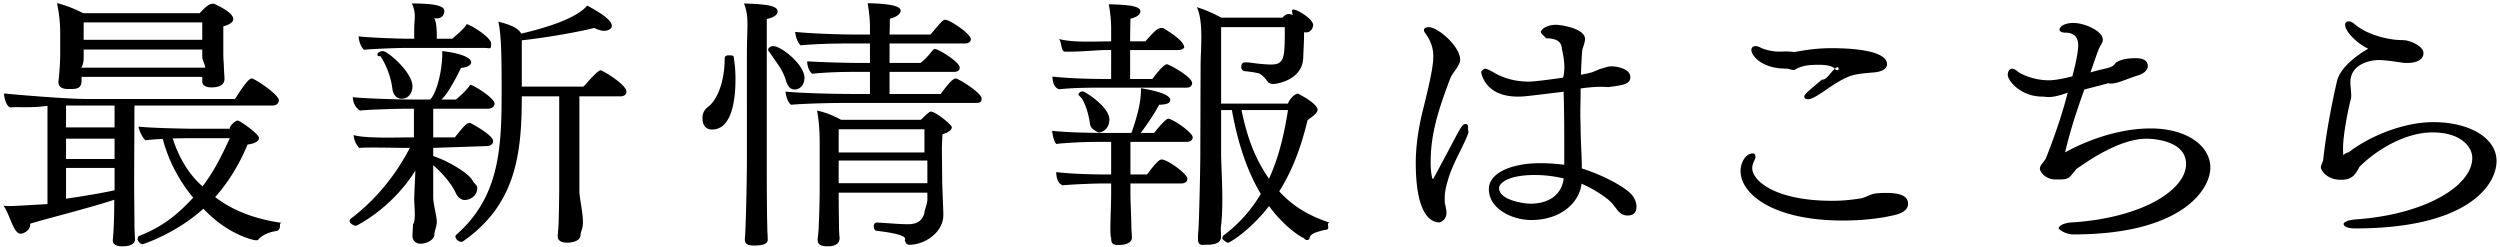 <svg xmlns="http://www.w3.org/2000/svg" width="496" height="49"><path fill-rule="evenodd" d="M467.241 45.32c-1.507 0-2.262-.417-2.262-.886 0-.284.639-.836 2.921-.94 13.609-1.097 22.599-6.734 22.599-12.163 0-2.192-2.262-5.064-7.888-5.064-5.336 0-11.078 3.394-14.5 6.839-.928 1.864-1.681 2.453-3.306 2.558h-.464c-2.726 0-3.885-1.933-3.885-2.453 0-.314.174-.627.348-1.098.058-.156.116-.26.116-.364.753-7.204 2.61-15.139 2.784-15.817.753-2.715 4.059-5.064 6.147-6.264-2.204-1.044-4.582-3.393-4.582-4.75 0-.418.291-.679.697-.679.348 0 .753.157 1.159.523 2.436 2.139 6.786 3.184 9.28 3.184h.348c.174.052.348.052.522.052 1.218.208 3.538 1.2 3.538 2.557 0 1.201-1.218 1.932-3.19 1.932-.406 0-.754 0-.986-.052-.754-.105-3.306-.522-4.698-.522-1.276 0-5.625.574-5.625 4.436v.261c.058.731.174 2.11.174 2.141 0 .365 0 .731-.116 1.043-.522 2.037-1.509 6.996-1.509 9.553v.575c0 .328.058.868.058.868.058 0 .449-.54 1.029-.54 3.321-2.678 10.281-6.018 16.835-6.018 7.076 0 12.528 3.08 12.528 7.725 0 4.699-5.626 13.363-28.072 13.363Zm-55.854 1.19c-1.45 0-2.668-.772-2.958-1.241-.058-.053-.058-.157-.058.331 0-1.323 2.494-1.479 2.842-1.479 14.036-.941 22.504-6.526 22.504-11.589 0-4.542-6.247-5.012-7.83-5.012-5.22 0-11.31 4.18-13.92 6.004-1.566 1.846-1.334 2.088-3.77 2.088h-.348c-1.913 0-3.132-1.41-3.132-2.194 0-.677.987-1.461 1.219-2.087 1.565-3.915 3.306-8.941 4.291-12.945-3.479 1.254-4.117.783-4.988.783-4.407 0-6.901-3.185-6.901-4.333 0-.575.29-1.201.87-1.201.232 0 .522.104.992.465.458.474 3.126 1.832 6.32 1.832 1.213 0 2.954-.366 4.635-.783.522-1.984 1.16-4.594 1.16-6.212 0-2.349-1.914-2.453-2.436-2.453-.986 0-1.276-.314-1.276-.626v-.106c.29-.886 1.74-1.199 2.726-1.199 2.262 0 5.858 1.597 5.858 3.288v.261c-.058.417-.58 1.096-.754 1.566-.058.104-.116.156-1.682 4.698 3.364-.991 4.234-.756 4.988-1.879.812-.627 2.146-.94 4.002-.94 1.856 0 2.378.73 2.378 1.565 0 .784-.754 1.462-1.856 1.828-2.494.731-4.582 1.94-5.974 1.565-1.624.471-3.364.889-4.756 1.254-1.624 4.542-2.784 8.091-3.827 12.476 1.159-.627 8.583-4.751 16.993-4.751 7.018 0 11.832 3.341 11.832 7.778 0 4.385-5.742 13.248-27.144 13.248Zm-45.762-2.755c-13.862 0-20.299-5.272-20.299-9.814 0-1.566.928-3.498 2.435-3.498.406 0 .522.262.522.737 0 .464-.637 1.143-.637 2.187 0 2.454 4.465 6.473 15.891 6.473 1.856 0 3.654-.157 5.568-.47 1.16-.209 1.856-.835 3.016-.992a19.789 19.789 0 0 1 2.088-.104c3.538 0 4.35.991 4.35 2.192 0 .783-.58 1.67-2.436 2.141-3.132.782-6.902 1.148-10.498 1.148Zm-2.494-26.519c-2.9 2.036-3.77 2.454-4.408 2.454-.464 0-.754-.208-.754-.521 0-.418.638-.969 3.538-3.393.87.194 1.624-1.462 2.726-2.298.058-.052.522-.366.522.132 0 .29 0 .29-.058.29h-.464c-.503-.995-2.552-1.047-3.422-1.047-1.681 0-3.364.104-4.814 1.047-.58 0-1.16-.29-1.682-.29-4.871 0-6.843-2.637-6.843-3.681 0-.418.289-.782.811-.782.29 0 .639.104 1.045.313.638.364 2.342.782 3.538.782.927 0 1.971-.104 3.073.088 2.911-.506 4.64-.767 7.598-.767 2.088 0 10.846.105 10.846 3.184 0 .783-.812 1.462-2.552 1.619-4.292.365-4.872.418-8.7 2.87Zm-40.252 25.527c-.638 0-1.392-.313-1.972-1.044-.174-.209-.348-.522-.696-.888-.701-1.252-4.002-3.341-6.438-4.384-.348 3.497-3.828 7.204-9.976 7.204-3.828 0-8.407-2.241-8.407-6.109 0-3.393 4.811-5.167 10.205-5.167 2.204 0 4.35.261 4.756.313v-3.027c0-2.297 0-5.064-.058-8.248 0-1.097-.058-2.244-.058-3.213-7.54.916-7.888.969-9.106.969-6.612 0-7.25-4.751-7.25-4.803 0-.418.651-.731.696-.731.29 0 .696.104 2.03.888 2.262 1.253 4.582 1.669 6.67 1.669.406 0 1.334 0 6.844-.782.491-1.88.181-3.81-.232-5.69-.058-.73-.232-2.12-3.132-2.12-.58-.647-1.044-.907-1.044-1.273 0-.104 0-.209.058-.177.331-.711 1.682-1.232 2.9-1.232 1.044 0 5.8.73 5.8 2.818 0 .836-.522 1.724-.58 2.558-.116 1.462-.174 2.976-.232 4.542 2.204-.418 2.204-.47 3.77-1.149 1.223-.261 1.334-.522 2.378-.522.696 0 3.654.365 3.654 2.141 0 1.512-1.798 1.617-4.35 1.974-1.856-.147-3.654.009-5.51.271 0 2.089-.058 3.079-.058 5.369 0 .633.058 1.991.058 3.296.058 2.296.174 4.227.232 6.368v.834c4.582 1.462 8.642 3.759 9.918 5.221.522.626.928 1.514.928 2.296 0 .475 0 1.828-1.798 1.828Zm-18.444-8.039c-5.104 0-7.018 1.566-7.018 2.61 0 2.297 4.698 3.079 6.264 3.079 3.016 0 6.09-1.304 6.554-5.01-2.262-.523-4.002-.679-5.8-.679Zm-17.225 1.201c-.348 1.201-.58 2.245-.58 3.393 0 .365 0 1.172.058 1.095.116.576.29 1.201.29 1.776 0 1.619-1.392 1.932-1.338 1.932-2.142 0-4.752-2.141-4.752-11.851 0-.783 0-4.906 1.45-10.544 1.218-4.959 2.03-8.404 2.03-10.545 0-1.513-.406-2.975-1.624-4.645a.913.913 0 0 1-.232-.574c0-.365.406-.574.928-.574 1.856 0 6.26 3.81 6.26 6.472 0 1.045-1.504 2.61-1.91 3.55-2.61 6.838-3.944 11.38-3.944 16.809 0 2.244.348 3.289.406 3.289.058 0 .116-.053.174-.158 5.274-9.656 5.452-10.753 6.38-10.753.463 0 .463.574.463.627 0 .26-.058.626.101.992-.85 2.609-3.116 6.003-4.16 9.709ZM259.79 47.44c-.827.52-1.001-.239-1.175-.239-.232 0-3.654-1.985-6.844-6.317-3.671 4.749-7.772 7.307-8.236 7.307.175 0-1.044-.522-1.044-.99 0 .239.058-.367.232-.47 3.248-2.402 5.626-5.273 7.424-8.248-3.19-5.324-4.814-11.484-5.742-16.652h-2.135v8.717c0 2.558.58 10.283-.069 14.616 0 .418.058 1.201.058 1.618v.157c0 .783-.464 1.618-2.784 1.618-1.102 0-1.798.313-1.798-1.305v-.104c0-.47.058-1.148.116-1.879.116-2.036.348-11.538.348-14.668l.058-17.748c0-2.663.631-8.718-.754-11.433 1.682.522 3.248 1.202 4.872 2.088h12.122c.464-.522 1.044-1.044 2.061-.518-.321-1.048-.089-1.099.143-1.099.754 0 3.886 1.878 3.886 3.079 0 .627-.58 1.7-1.798 1.41 0 1.774-.116 3.497-.174 5.114-.174 4.386-5.22 5.169-5.974 5.169-.406 0-.754-.158-.928-.303-.348-.39-1.16-1.629-2.03-1.837-.87-.209-1.798-.314-2.842-.423-.348-.152-.522-.517-.522-.83 0-.471.232-.887.696-.887h.773c2.475.364 3.983.416 4.447.416 2.726 0 2.726-1.408 2.726-7.411H242.27V20.56h13.271c.174-.713 1.276-1.965 1.914-1.965.116 0 .174 0 .232.051l.058.053c.812.417 3.654 1.983 3.654 3.079 0 .574-.638 1.097-1.972 2.052-.986 4.056-2.552 9.276-5.626 14.131 2.378 2.61 5.394 4.698 10.009 6.211-.439.105-.323.313-.323.522 0 .418.323.888-.754.939-2.32.575-2.9.941-2.943 1.807Zm-4.249-25.609h-9.222c1.16 5.679 2.784 9.813 5.452 13.624 2.204-4.803 3.132-9.709 3.77-13.624Zm-20.126 6.316h-11.136v6.472h3.306c2.088-2.87 2.61-2.975 2.9-2.975 1.16 0 5.104 2.871 5.104 3.811 0 .47-.348.94-1.218.94h-10.092v2.088c0 1.409.116 3.184.174 6.002 0 .627.116 2.454.116 2.663v.053c0 .364-.29 1.408-2.667 1.408-.986 0-1.442-.209-1.442-1.252v-.156c-.356-.47-.008-5.691-.008-8.718v-2.088h-1.16c-2.03 0-6.09.156-8.468.365-.638-.261-1.218-.87-1.276-2.611 3.306.366 7.134.47 10.382.47h.522v-6.472h-1.682c-2.552 0-5.49.052-8.874.365-.638.428-1.044-1.566-1.16-2.558 2.9.313 6.902.419 11.484.419h4.25c1.897-5.273 1.897-7.622 1.897-8.875.87.156 5.8.939 5.8 2.296 0 .627-.517.94-2.204.993-.812 1.565-2.32 3.862-3.654 5.586h2.668c.638-.836 2.32-2.82 2.784-2.82.87 0 4.872 2.714 4.872 3.706 0 .418-.348.888-1.218.888Zm-15.311-4.436c0 1.721-1.218 2.556-2.146 2.556-.078 0-1.566-.626-1.682-1.566-.29-2.035-.812-3.706-1.556-5.061-.58-.681-.764-.785-.764-.837 0-.366.464-.679.87-.679.406 0 5.278 3.08 5.278 5.587Zm8.526-8.04c.231-.313 2.145-2.924 2.899-2.924.348 0 4.988 2.454 4.988 3.758 0 .471-.348.889-1.16.889h-17.399c-2.552 0-5.278.052-7.838.313-.746-.261-1.21-.827-1.326-2.506 2.552.262 6.206.47 10.672.47h.986V9.929H219.2c-1.32 0-5.34.401-8.028.313-.696-.261-.472-1.618-1.052-2.506 2.792.764 7.18.47 10.332.47V5.544c0-.887-.058-2.401-.464-4.698 3.827.105 6.263.314 6.263 1.409 0 .888-1.334 1.306-1.972 1.462 0 .574-.058 2.401-.058 4.489h3.016c2.262-2.506 2.436-2.662 3.553-2.662-.189 0 4.161 2.297 4.161 3.876 0 .091-.406.509-1.218.509h-9.512v5.742h4.409Zm-41.993 2.975c1.682-2.348 2.552-3.08 2.958-3.08.58 0 5.162 2.871 5.162 3.968 0 .766-.406.887-1.218.887h-25.984c-2.255 0-7.83.105-10.614.366-.695-.575-.985-1.671-1.101-2.61 2.552.26 8.699.469 13.79.469h2.971v-4.385h-3.19c-2.958 0-5.568.105-8.294.366-.638-.522-.986-1.67-.967-2.457 2.823.16 7.231.317 10.711.317h1.74V8.624h-4.234c-2.958 0-6.786.104-9.511.366-.639-.522-.987-1.723-1.103-2.663 2.958.313 8.526.522 12.006.522h2.842V5.388c0-.888-.058-2.454-.464-4.75 5.626.104 6.554.835 6.554 1.513 0 .574-.754 1.2-2.146 1.566 0 .418 0 1.618-.058 3.132h8.12c2.494-2.923 2.494-2.923 2.958-2.923.87 0 5.046 2.767 5.046 3.862 0 .471-.406.836-1.16.836h-14.964v3.863h6.148c2.03-1.627 2.32-2.767 2.842-2.767.696 0 4.93 2.557 4.93 3.706 0 .47-.307.835-1.16.835h-12.76v4.385h10.15Zm-34.509-6.733V31.7c0 8.922.058 11.689.116 13.882 0 .521.058.939.058 1.566 0 .521.398 1.565-2.726 1.565-.928 0-1.798-.156-1.798-1.148v-.26c.174-1.202.406-11.415.406-15.605V10.86c0-5.472.496-7.456-.58-10.171 4.988.157 6.669.522 6.669 1.619 0 .156 0 .992-2.145 1.461v8.144Zm-10.846 13.781c-1.682 0-1.914-1.464-1.914-2.298 0-.836.348-1.618.986-2.088 2.204-1.618 3.422-5.585 3.422-9.656 0-.366.116-.679.812-.679.932 0 .928.156.986.313.232 1.461.348 2.923.348 4.385 0 5.637-1.262 10.023-4.64 10.023Zm-25.579-8.51c.116.096 2.726-3.236 3.48-3.236.348 0 5.104 2.819 5.104 4.229 0 .522-.406.939-1.177.939h-8.161v18.687c0 1.619.751 4.333.701 6.526 0 .94-.469 1.774-.469 2.245 0 1.253-1.624 1.565-2.668 1.565-.928 0-1.856-.26-1.856-1.252v-.105c0-.469.116-1.2.174-2.401.058-2.087.116-5.272.116-6.891V19.116h-7.424c0 11.432-1.16 21.455-11.658 28.763-.116.052-.232.104-.348.104-.522 0-1.16-.574-1.16-1.044 0-.157.058-.261.174-.365 8.352-7.36 8.99-16.6 8.99-27.823v-2.193c0-7.152-.174-9.97-.638-12.267 1.566.418 3.847 1.044 4.524 2.379 10.15-2.37 12.354-4.728 13.108-5.563.928.522 4.875 2.557 4.875 4.019 0 .732-1.047.992-1.511.992-.58 0-1.218-.209-1.972-.574-4.002.992-10.092 1.984-14.384 2.454v9.186h12.18ZM96.737 21.57H85.95v5.689h4.291c1.914-2.401 2.32-2.871 3.009-2.871.123 0 4.589 2.402 4.589 3.602 0 .522-.464.992-1.276.992l-10.613.358v1.625c2.667.835 7.191 3.394 7.887 5.012.273.418.853.835.853 1.252 0 1.88-1.723 2.454-2.477 2.454-.638 0-1.334-.418-1.798-1.409-.812-1.775-2.61-3.915-4.465-5.481v6.421c0 1.199.71 3.758.71 4.75 0 .939-.478 1.931-.478 2.505 0 1.305-1.857 1.891-2.726 1.891-.87 0-1.624-.586-1.624-1.526v-.103c0-.366.058-1.149.116-2.246.652-.725.174-4.332.232-5.167 0-.209.116-3.08.232-5.482-4.756 7.622-11.716 10.962-11.774 10.962-.464 0-1.276-.469-1.276-.99 0-.157.058-.314.29-.471 4.582-3.445 8.758-8.352 11.658-13.997h-.812c-1.74 0-7.772-.149-9.222.007-.58-.574-1.102-1.618-1.102-2.557 2.126.72 9.048.469 10.962.469h.986V21.57H80.92c-2.568 0-8.426.208-9.48.365-.976-.574-1.44-1.723-1.44-2.663 1.856.262 9.106.47 11.2.47h4.169c1.431-1.565 2.378-6.159 2.378-8.978v-.626c3.654.417 5.742 1.304 5.742 2.245 0 .522-.754.992-2.03 1.095-.928 1.932-2.668 5.242-3.886 6.264h2.9c2.32-1.942 2.777-2.924 2.842-2.924.522 0 4.815 2.611 4.815 3.759 0 .523-.523.993-1.393.993Zm-14.905-4.437c0 1.096-.638 2.452-2.146 2.452-1.16 0-1.74-.99-1.856-2.087-.232-1.983-1.16-4.645-2.37-6.369-.53.121-.588-.208-.588-.313 0-.365.58-.678 1.102-.678.928 0 5.858 4.176 5.858 6.995Zm14.383-7.622H80.266c-1.798 0-6.612.209-8.062.366-.58-.574-1.044-1.723-1.044-2.662 2 .26 8.062.47 9.976.47h1.044V5.75c0-2.033.46-3.025-.465-5.061 5.568 0 6.438.731 6.438 1.515 0 .104 0 1.706-2.029 1.409.536.678.536 2.818.536 4.072h3.059c3.251-2.715 2.668-2.872 2.9-2.872.58 0 4.814 2.558 4.814 3.811 0 1.316-.163.887-1.218.887ZM51.381 47.357c-.174.208-.051.312-.638.312-.464 0-5.643-1.159-10.382-6.264-5.626 5.064-12.064 7.048-12.064 7.048-.464 0-1.044-.679-1.044-1.148 0 .655.058-.366.29-.471 5.127-1.983 8.062-4.698 10.788-7.62-3.016-3.602-5.046-7.778-6.032-11.642-1.392.053-2.726.157-3.422.262-.58-.418-1.276-1.88-1.392-2.715 2.726.313 10.15.418 10.15.418h7.955c-.067-.626 1.151-1.618 1.557-1.618.464 0 4.234 2.671 4.234 3.445 0 .626-.812 1.148-2.262 1.305-1.566 3.759-3.654 7.308-6.438 10.44 3.19 2.401 7.308 4.28 13.249 5.116-.489.052-.373.313-.373.626 0 .418-.29.939-.696.992-.754.052-2.494.522-3.48 1.514ZM45.59 27.416h-8.013s-.887 0-3.306.052c.986 3.184 2.958 6.992 5.916 9.501 2.436-3.185 4.002-6.526 5.403-9.553Zm8.401-6.473H26.673l-.058 15.034c0 2.506.058 6.89.058 8.3 0 1.461.116 2.975.116 3.184 0 1.148-1.45 1.409-2.436 1.409-.928 0-1.972-.208-1.972-1.148v-.157c.29-2.609.29-7.464.29-7.934-5.22 1.723-13.513 3.758-16.691 4.75v.261c0 .991-1.23 1.723-1.868 1.723-1.508 0-2.152-3.915-3.422-5.534.69 0 .696.053 1.044.053.522 0 .928 0 7.686-.394V20.995c-3.22.475-6.004.157-7.18.313-.854.162-1.434-1.826-1.434-2.662v-.104c3.132.313 12.528 1.098 16.471 1.098h29.348c1.914-3.03 2.842-4.074 3.306-4.074.58 0 5.394 3.185 5.394 4.333 0 .522-.406 1.044-1.334 1.044Zm-31.262 0h-9.627v4.333h9.627v-4.333Zm0 6.567h-9.627v4.03h9.627v-4.03Zm0 5.804h-9.627v6.108c3.248-.47 6.727-1.044 9.627-1.67v-4.438ZM44.305 6.953v3.446c0 1.371.058 1.566.116 2.818 0 .679.116 2.036.116 2.349v.105c0 1.618-2.03 1.67-2.552 1.67-1.218 0-1.855-.418-1.855-1.2v.739-1.627H16.176v.731c0 1.816-1.277 1.67-2.726 1.67-.986 0-1.856-.313-1.856-1.356v-.157c.058-.209.348-3.236.348-5.429V6.38a27.64 27.64 0 0 0-.638-5.742c1.276.26 3.537 1.095 5.22 1.984h23.083C41.289.794 41.753.742 42.43.742c.019 0 3.847 1.617 3.847 3.027 0 .522-.464 1.044-1.972 1.462v1.722Zm-4.176-2.505H16.6v3.445h23.529V4.448Zm0 5.376H16.6v1.462c0 .522 0 1.409-.482 2.14H40.71c0-.627-.581-1.461-.581-2.192v-1.41Zm113.275-.677c1.586 0 6.205 3.652 6.205 6.316 0 1.304-.869 2.296-1.914 2.296-.812 0-1.391-.479-1.797-1.879-.696-2.245-1.683-3.18-3.364-5.742-.116.192-.116-.209-.116-.314 0-.364.522-.677.986-.677Zm8.699 12.788c1.682.366 3.248.992 4.756 1.827h15.834c1.577-1.514 1.74-1.618 2.03-1.618.87 0 4.118 2.606 4.118 3.08 0 .522-.58 1.043-1.856 1.409-.116 2.307-.116 2.349-.116 2.975 0 .21.058 5.324.058 5.638 0 1.723.232 6.525.232 7.204v.209c0 3.497-3.749 5.898-6.67 5.898-.58 0-.754-.197-.986-.939.467-.731-1.276-1.305-5.568-1.828-.406-.052-.58-.47-.58-.887 0-.418.232-.753.58-.753h.058c2.378.127 4.292.335 6.206.335 1.798 0 2.784-.73 3.211-2.244 0-.627.58-1.722.58-2.671v-1.349h-17.595c0 3.189.058 5.325.058 6.526 0 .626.058 1.931.116 2.401v.104c0 1.566-1.798 1.618-2.378 1.618-1.218 0-1.972-.313-1.972-1.252v-.157c.058-.73.232-1.761.232-3.08.058-1.044.174-4.28.174-7.516v-8.04c0-2.244-.058-4.28-.522-6.89Zm4.292 14.407h17.595v-4.489h-17.595v4.489Zm0-6.092h17.015v-4.609h-17.015v4.609Z"/></svg>